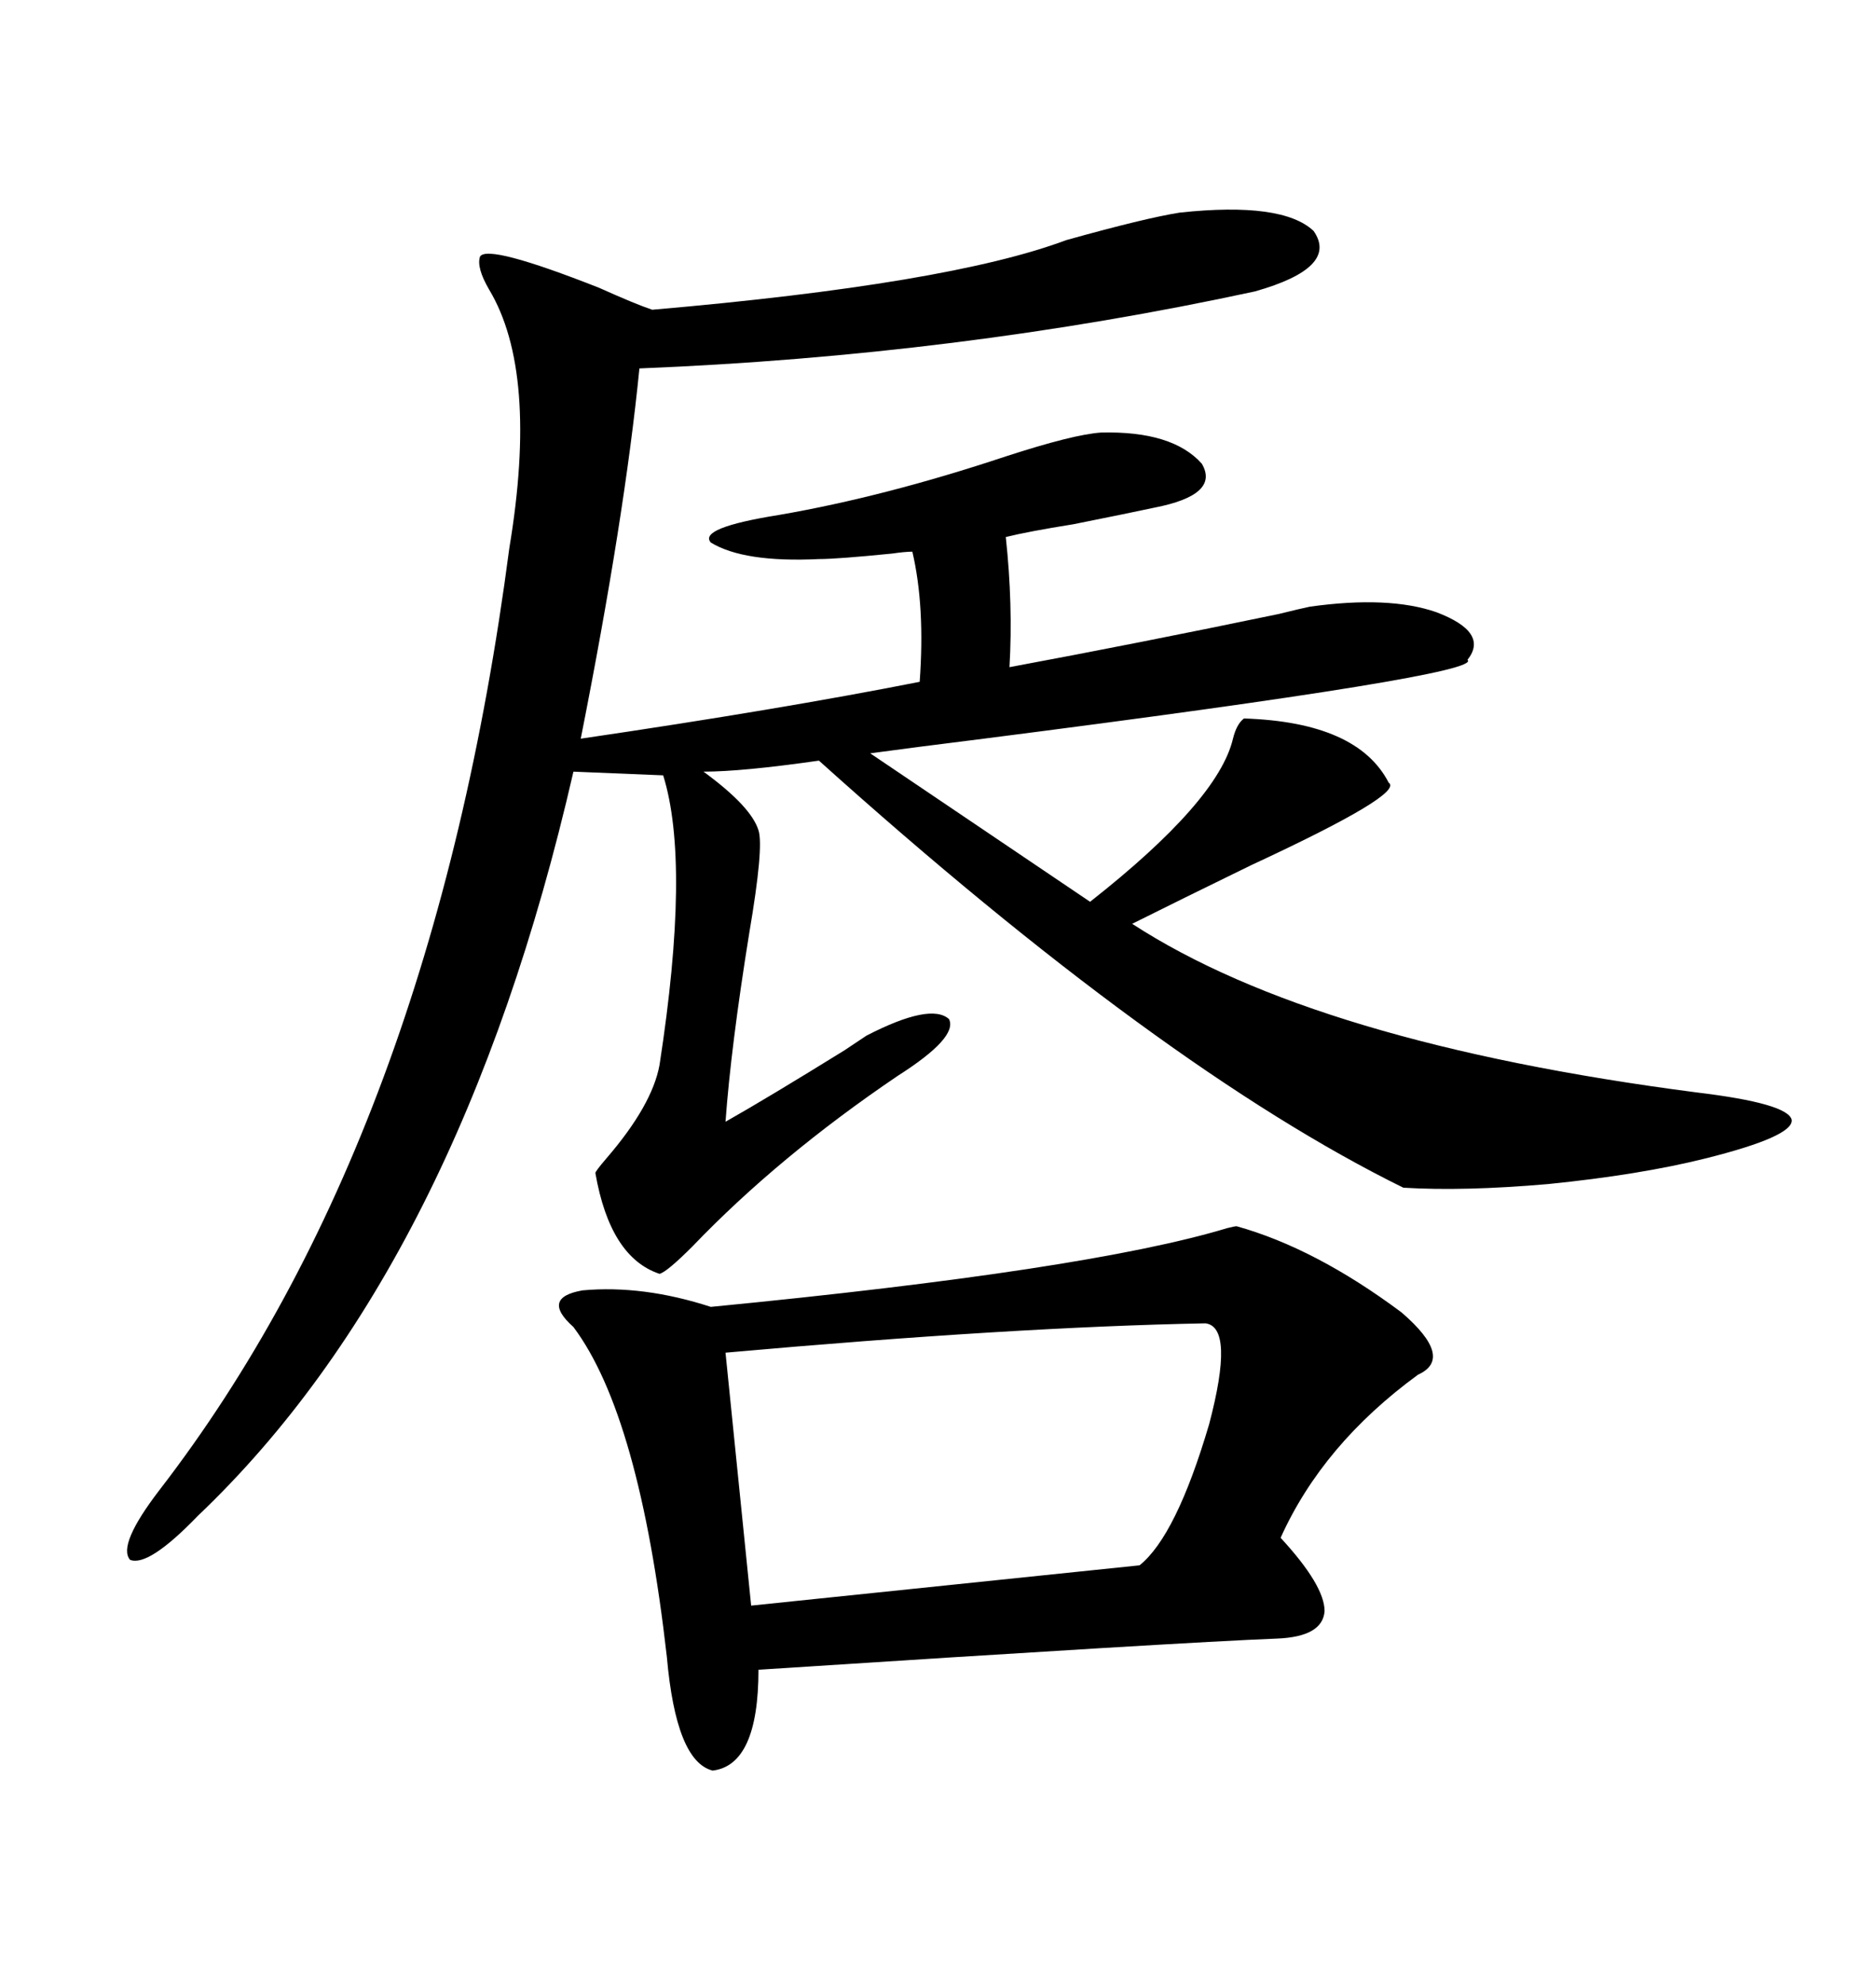 <svg xmlns="http://www.w3.org/2000/svg" xmlns:xlink="http://www.w3.org/1999/xlink" width="300" height="317.285"><path d="M176.07 69.14L176.07 69.14Q187.50 68.85 192.19 74.12L192.19 74.12Q195.12 79.10 184.57 81.15L184.57 81.15Q180.47 82.03 171.68 83.79L171.68 83.79Q164.36 84.96 160.84 85.84L160.84 85.84Q162.01 96.68 161.43 106.64L161.43 106.64Q181.93 102.83 204.49 98.14L204.49 98.14Q208.01 97.27 209.47 96.97L209.47 96.97Q222.07 95.21 229.69 97.85L229.69 97.85Q238.18 101.07 234.67 105.47L234.67 105.47Q237.60 107.81 157.32 118.07L157.32 118.07Q145.61 119.53 139.16 120.41L139.16 120.41L174.32 144.14Q194.82 128.03 197.17 118.07L197.17 118.07Q197.75 115.72 198.93 114.84L198.93 114.84Q217.09 115.43 222.07 125.10L222.07 125.10Q224.71 126.86 200.10 138.28L200.10 138.28Q188.67 143.85 181.05 147.66L181.05 147.66Q210.35 166.70 271.29 174.61L271.29 174.61Q285.94 176.37 286.52 179.00L286.52 179.00Q286.82 181.64 272.75 185.16L272.75 185.16Q262.21 187.79 247.56 189.26L247.56 189.26Q234.08 190.43 224.41 189.84L224.41 189.84Q185.74 170.80 130.96 121.58L130.96 121.58Q118.65 123.34 112.50 123.34L112.50 123.34Q120.12 128.91 121.29 132.71L121.29 132.71Q122.17 135.35 119.82 149.12L119.82 149.12Q116.89 167.29 116.02 179.30L116.02 179.30Q122.75 175.49 135.06 167.87L135.06 167.87Q137.70 166.11 138.57 165.53L138.57 165.53Q148.83 160.25 151.76 162.89L151.76 162.89Q153.22 165.82 143.55 171.97L143.55 171.97Q124.51 184.86 110.74 199.22L110.74 199.22Q106.64 203.32 105.47 203.61L105.47 203.61Q97.56 200.98 95.21 187.50L95.21 187.50Q95.21 187.21 96.97 185.16L96.97 185.16Q104.30 176.66 105.47 170.21L105.47 170.21Q110.45 137.99 106.05 123.93L106.05 123.93L91.70 123.34Q73.54 202.44 31.64 242.29L31.64 242.29Q23.73 250.49 20.80 249.32L20.80 249.32Q18.75 246.97 25.49 238.18L25.49 238.18Q69.14 181.64 81.45 87.60L81.45 87.60Q86.13 59.47 78.22 46.29L78.22 46.29Q76.17 42.77 76.76 41.02L76.76 41.02Q77.93 38.96 95.80 46.00L95.80 46.00Q101.66 48.63 104.30 49.51L104.30 49.51Q151.76 45.41 170.51 38.38L170.51 38.38Q183.11 34.86 188.67 33.98L188.67 33.98Q205.08 32.23 210.06 36.91L210.06 36.91Q214.16 42.77 200.68 46.58L200.68 46.58Q153.22 56.84 102.25 58.89L102.25 58.89Q99.90 82.62 92.87 118.07L92.87 118.07Q124.80 113.38 147.07 108.98L147.07 108.98Q147.95 96.97 145.90 88.18L145.90 88.18Q144.73 88.18 142.68 88.48L142.68 88.48Q133.89 89.36 130.96 89.36L130.96 89.36Q118.95 89.94 113.67 86.72L113.67 86.72Q111.62 84.38 124.51 82.32L124.51 82.32Q141.50 79.39 160.84 72.95L160.84 72.95Q171.68 69.43 176.07 69.14ZM197.75 196.00L197.75 196.00Q210.35 199.51 224.12 209.77L224.12 209.77Q232.62 217.09 226.76 219.73L226.76 219.73Q211.52 230.86 204.79 245.80L204.79 245.80Q211.82 253.42 211.82 257.52L211.82 257.52Q211.52 261.62 204.20 261.91L204.20 261.91Q188.96 262.50 121.29 266.89L121.29 266.89Q121.29 282.13 113.96 283.01L113.96 283.01Q108.11 281.54 106.64 264.84L106.64 264.84Q102.25 226.17 91.70 212.11L91.70 212.11Q86.43 207.42 93.16 206.25L93.16 206.25Q102.83 205.37 113.67 208.89L113.67 208.89Q174.02 203.03 196.29 196.29L196.29 196.29Q197.46 196.00 197.75 196.00ZM192.77 211.52L192.77 211.52Q162.01 212.11 116.02 216.21L116.02 216.21L120.12 256.64L182.23 250.20Q188.09 245.51 193.36 227.64L193.36 227.64Q197.46 212.11 192.77 211.52Z"/></svg>

